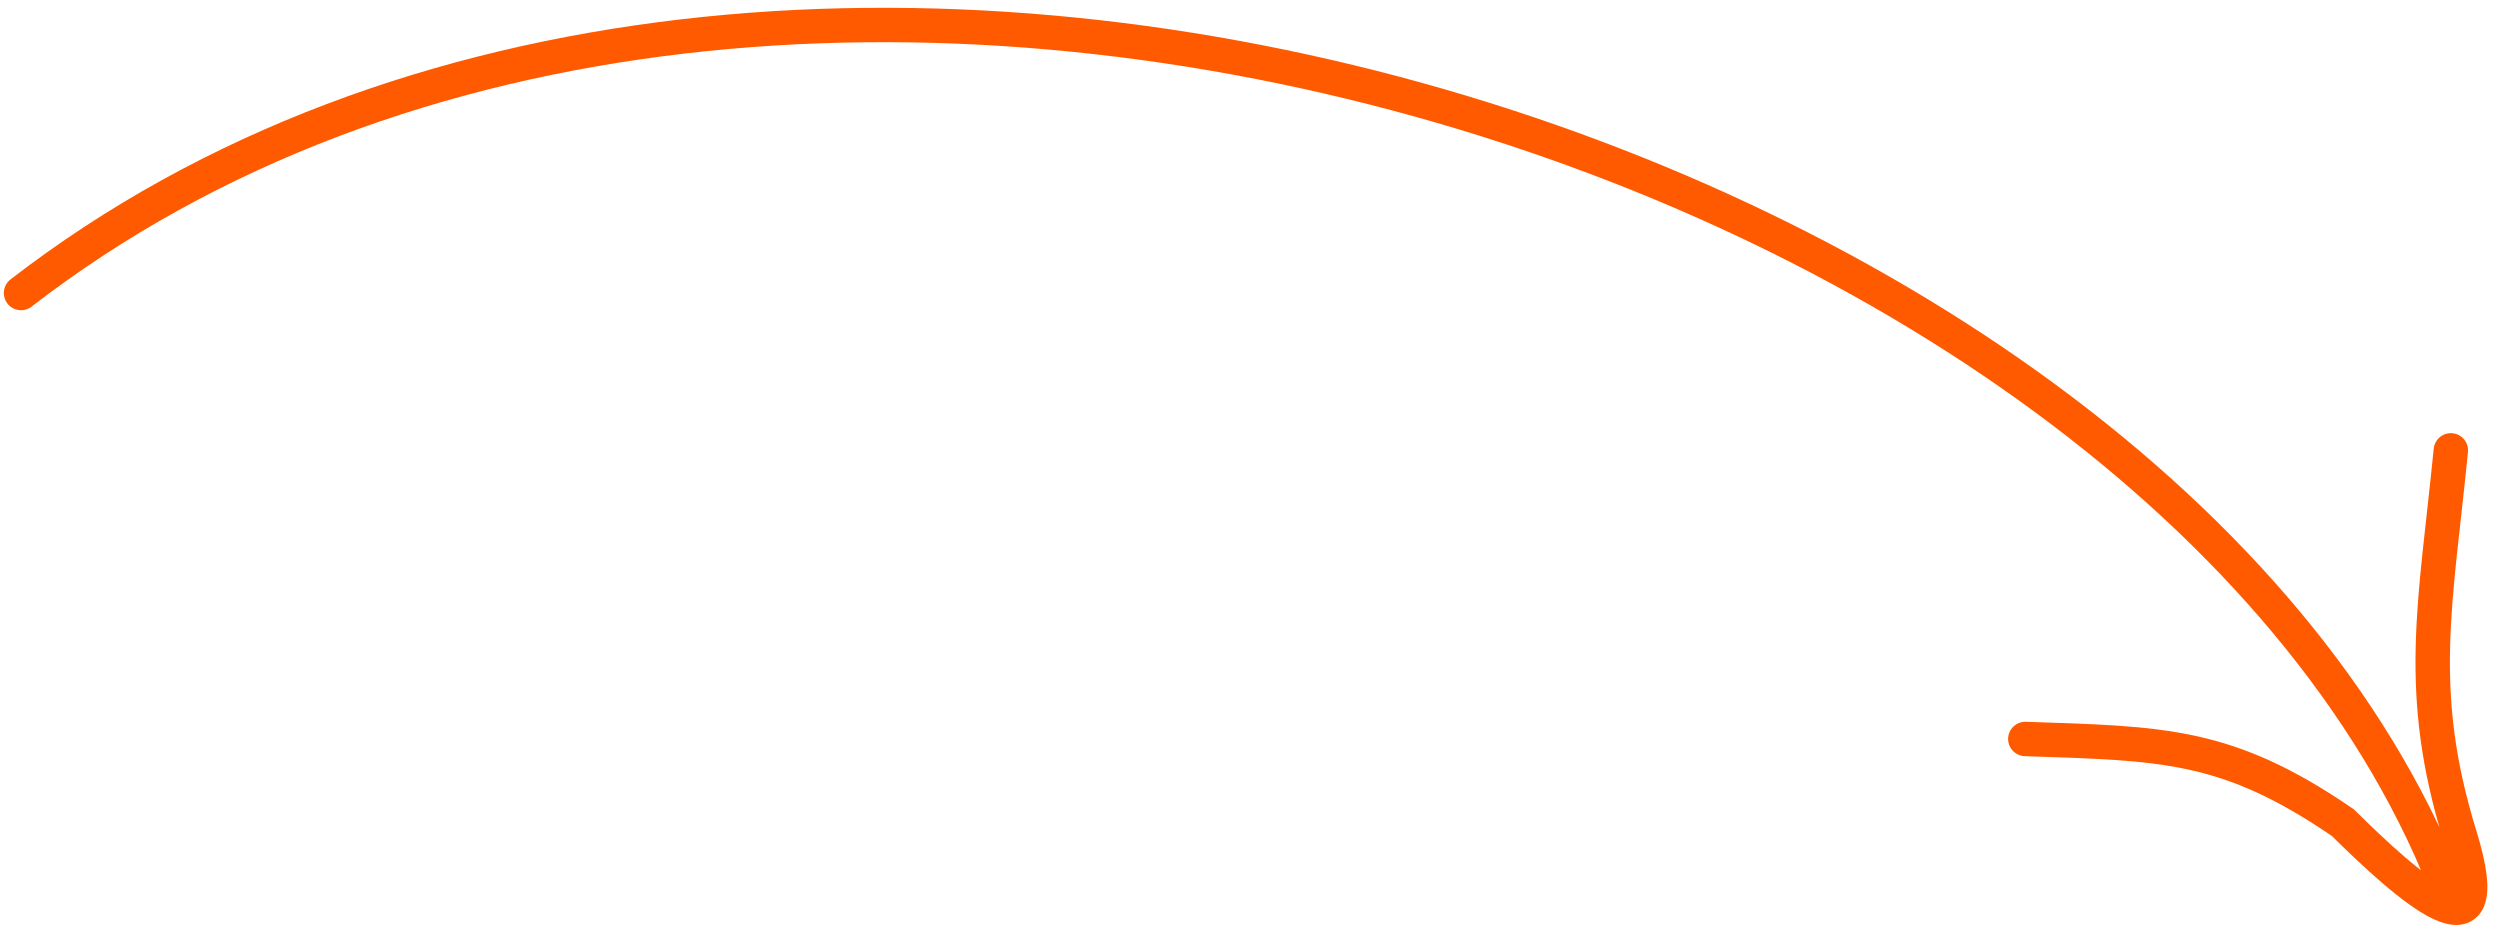 <svg width="148" height="55" viewBox="0 0 148 55" fill="none" xmlns="http://www.w3.org/2000/svg">
<path d="M1.245 17.347C46.21 -17.395 128.855 9.577 145.131 53.291M145.09 26.661C144.19 35.766 142.979 40.906 145.628 49.484C148.093 57.467 142.488 52.454 138.705 48.707C131.844 44.005 128.061 44.024 119.898 43.747" stroke="#FF5A00" stroke-width="2.037" stroke-linecap="round"/>
</svg>
